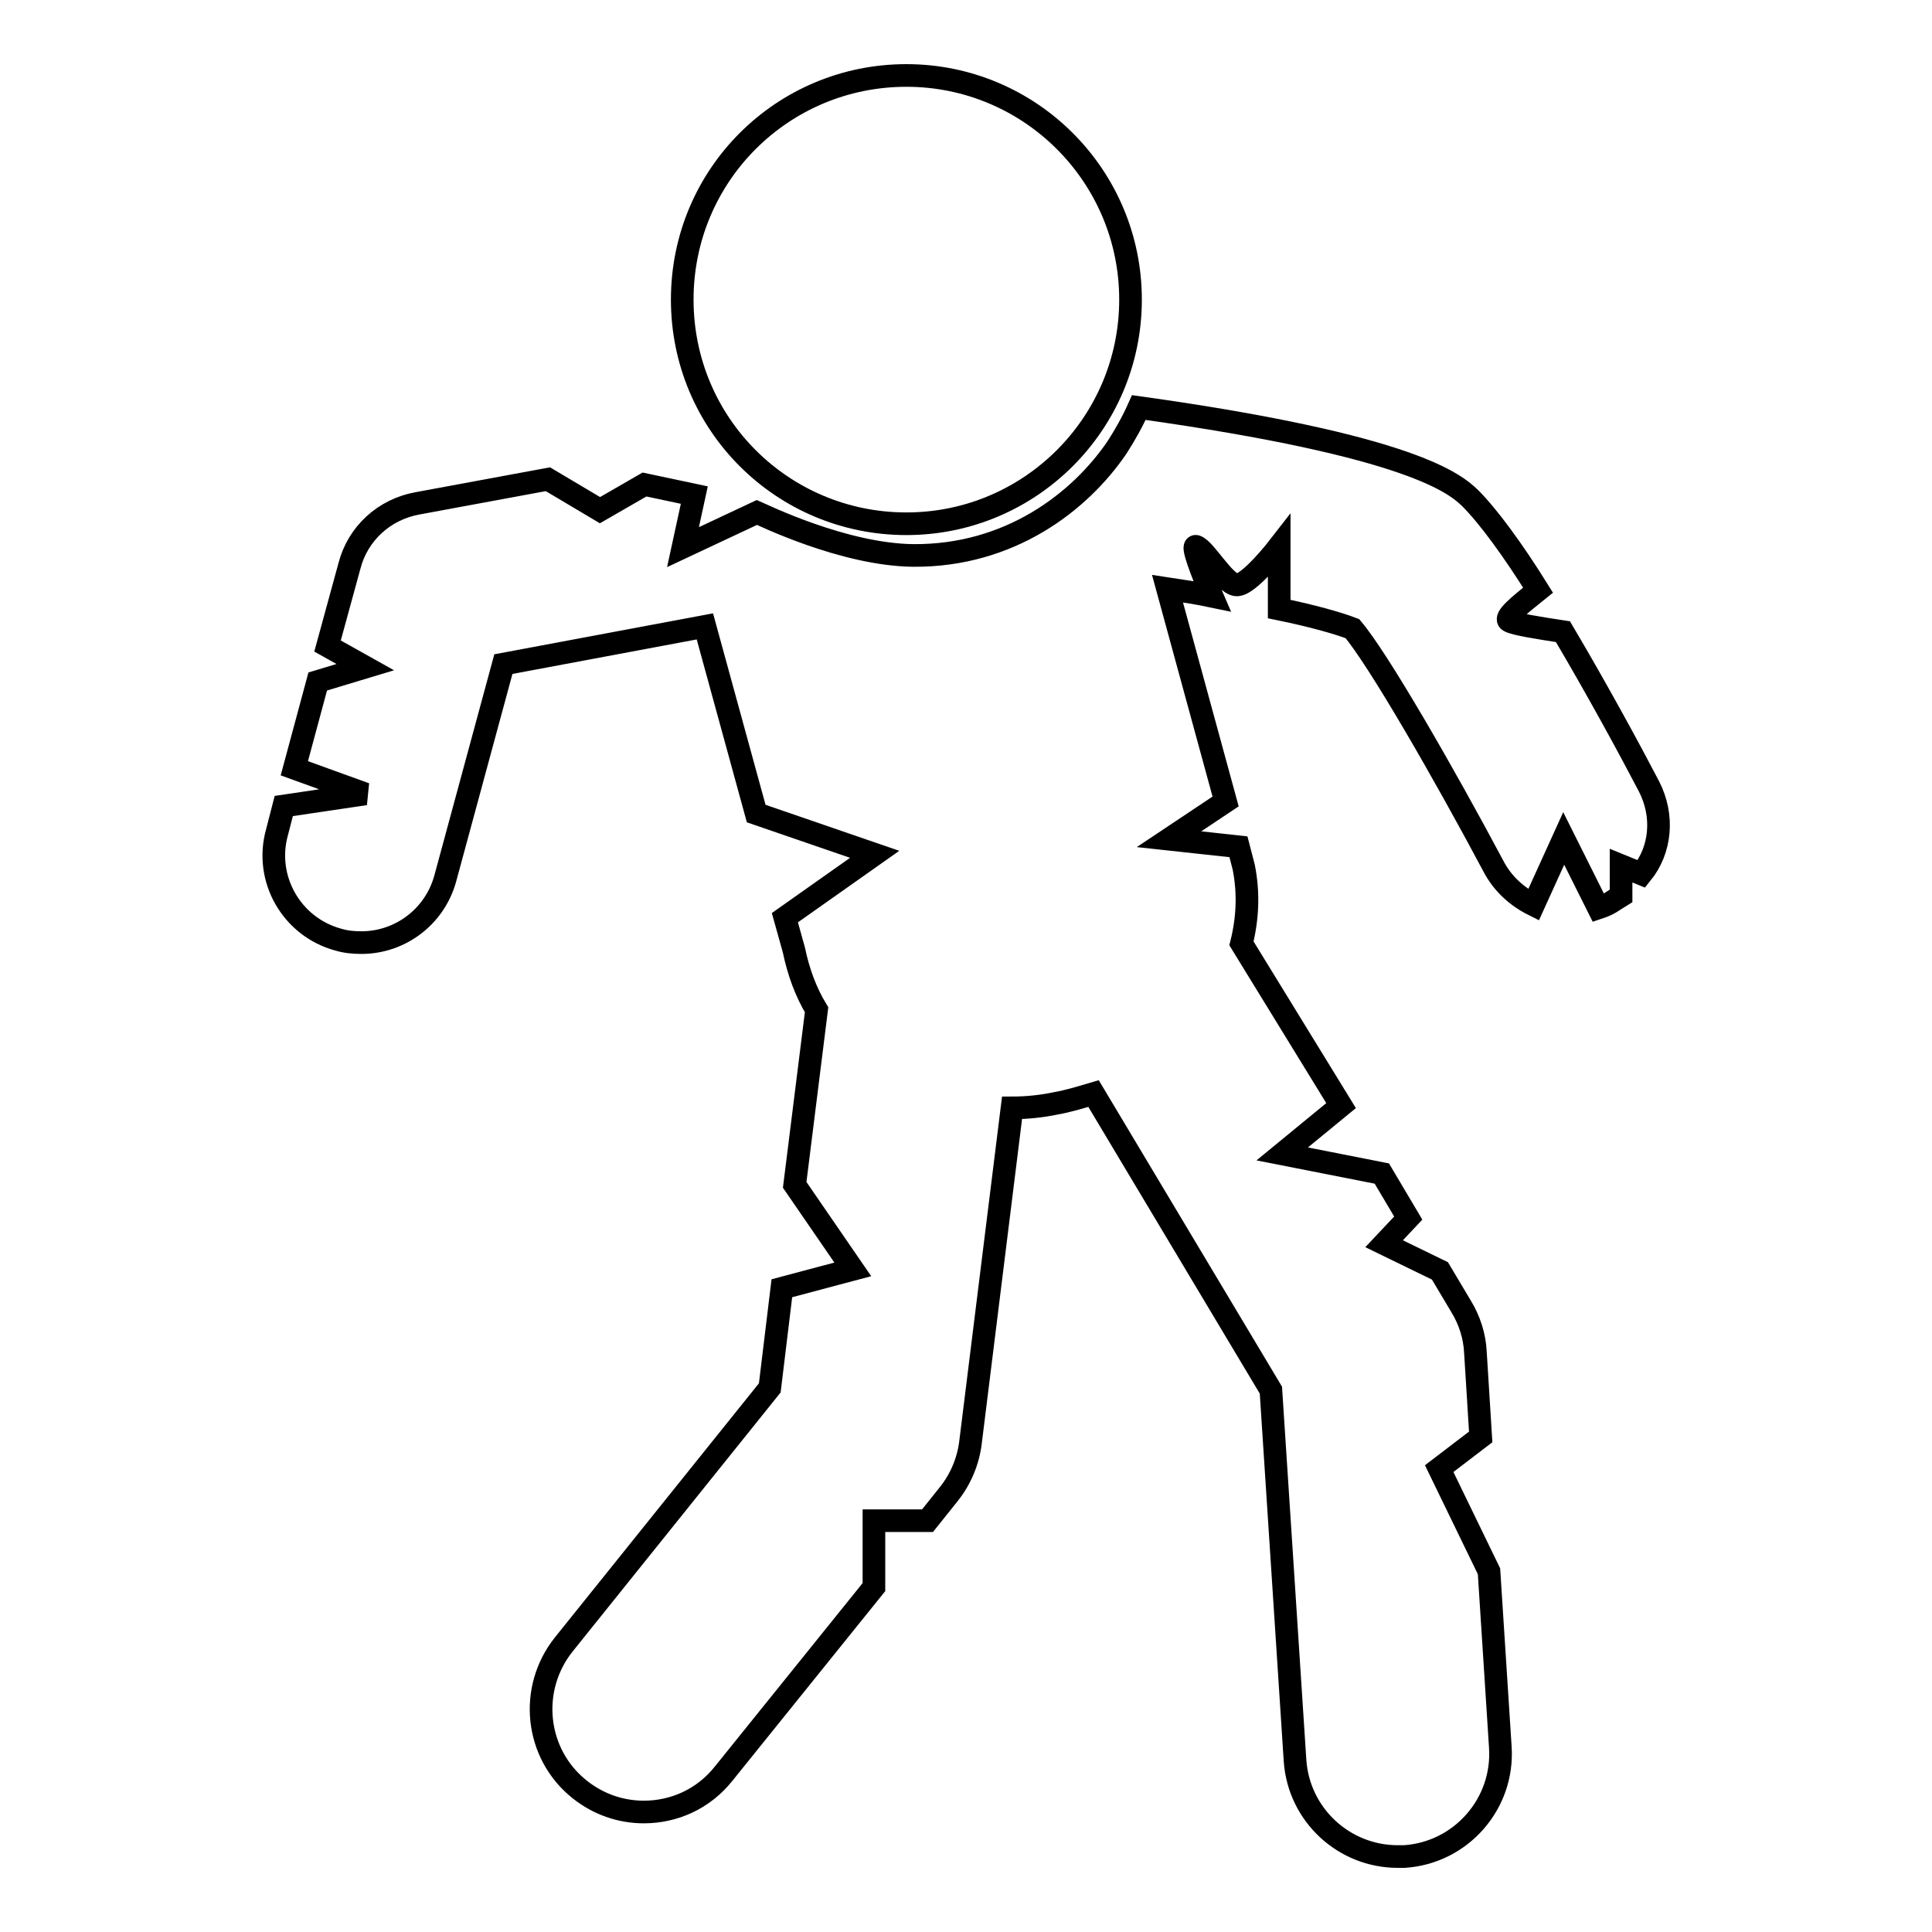 <?xml version="1.0" encoding="utf-8"?>
<!-- Svg Vector Icons : http://www.onlinewebfonts.com/icon -->
<!DOCTYPE svg PUBLIC "-//W3C//DTD SVG 1.1//EN" "http://www.w3.org/Graphics/SVG/1.1/DTD/svg11.dtd">
<svg version="1.1" xmlns="http://www.w3.org/2000/svg" xmlns:xlink="http://www.w3.org/1999/xlink" x="0px" y="0px" viewBox="0 0 256 256" enable-background="new 0 0 256 256" xml:space="preserve">
<g><g><g><g><path stroke-width="3" fill-opacity="0" stroke="#000000"  d="M120.1,10c16.4,0,29.7,13.3,29.7,29.7s-13.3,29.7-29.7,29.7S90.4,56.2,90.4,39.7S103.7,10,120.1,10z"/><path stroke-width="3" fill-opacity="0" stroke="#000000"  d="M218.5,104.2c-2.5-4.8-6.9-12.9-11.4-20.5c-3.3-0.5-6.4-1-7.1-1.4c-0.8-0.4,1.3-2.1,3.8-4.1c-3.3-5.3-6.6-9.8-9-12.2c-1.9-1.8-7.4-6.9-43.9-12c-0.8,1.8-1.8,3.6-2.9,5.3c-4.9,7.2-14.2,14.4-27,14.3c-9.2-0.1-20-5.4-20.7-5.7l-9.8,4.6l1.5-6.9l-6.6-1.4l-5.9,3.4l-6.9-4.1l-17.3,3.2c-4.4,0.8-7.9,4-9,8.3l-2.9,10.6l5,2.8l-6.3,1.9l-3.1,11.5l9.4,3.4l-10.8,1.6l-0.9,3.5c-1.7,6.1,1.9,12.5,8.1,14.2c1,0.3,2,0.4,3.1,0.4c5.1,0,9.7-3.4,11.1-8.5L66.7,88l26.7-5l6.8,24.8l15.7,5.4l-11.9,8.4l1.2,4.3c0.6,2.9,1.6,5.6,3,7.9l-2.9,23.2l7.7,11.2l-9.4,2.5l-1.6,13.2l-27.3,34c-4.7,5.9-3.8,14.5,2.1,19.2c2.5,2,5.5,3,8.5,3c4,0,7.9-1.7,10.6-5.1l19.9-24.7v-8.8h7.1l2.8-3.5c1.6-2,2.6-4.4,2.9-6.9l5.5-44.3c1.9,0,3.9-0.2,5.8-0.6c1.7-0.3,3.3-0.8,5-1.3l23.5,39.3l3.2,49.1c0.5,7.2,6.5,12.7,13.6,12.7c0.3,0,0.6,0,0.9,0c7.5-0.5,13.2-7,12.7-14.5l-1.5-23.3l0,0l-6.6-13.6l5.5-4.2l-0.7-11.2c-0.1-2.2-0.8-4.3-1.9-6.1l-2.8-4.7l-7.4-3.6l3.2-3.4l-3.5-5.9l-13.2-2.6l7.8-6.4L164.5,125c0.8-3.2,1-6.6,0.3-10.1l-0.7-2.7l-9.2-1l7.5-5l-7.7-28.2c2,0.3,4,0.6,5.9,1c-1.3-3-2.8-6.9-2.1-6.6c1.2,0.4,3.7,4.9,5.3,5.1c1.6,0.2,5.7-5.1,5.7-5.1v8.3c4.4,0.9,7.9,1.9,9.7,2.6c3.4,4,12.1,19.1,18.7,31.5c1.2,2.3,3.1,4,5.3,5.1l4-8.8l4.6,9.2c0.6-0.2,1.1-0.4,1.6-0.7c0.5-0.3,0.9-0.6,1.4-0.9v-4l2.7,1.1C220.1,112.6,220.5,108.1,218.5,104.2z"/></g></g><g></g><g></g><g></g><g></g><g></g><g></g><g></g><g></g><g></g><g></g><g></g><g></g><g></g><g></g><g></g></g></g>
</svg>